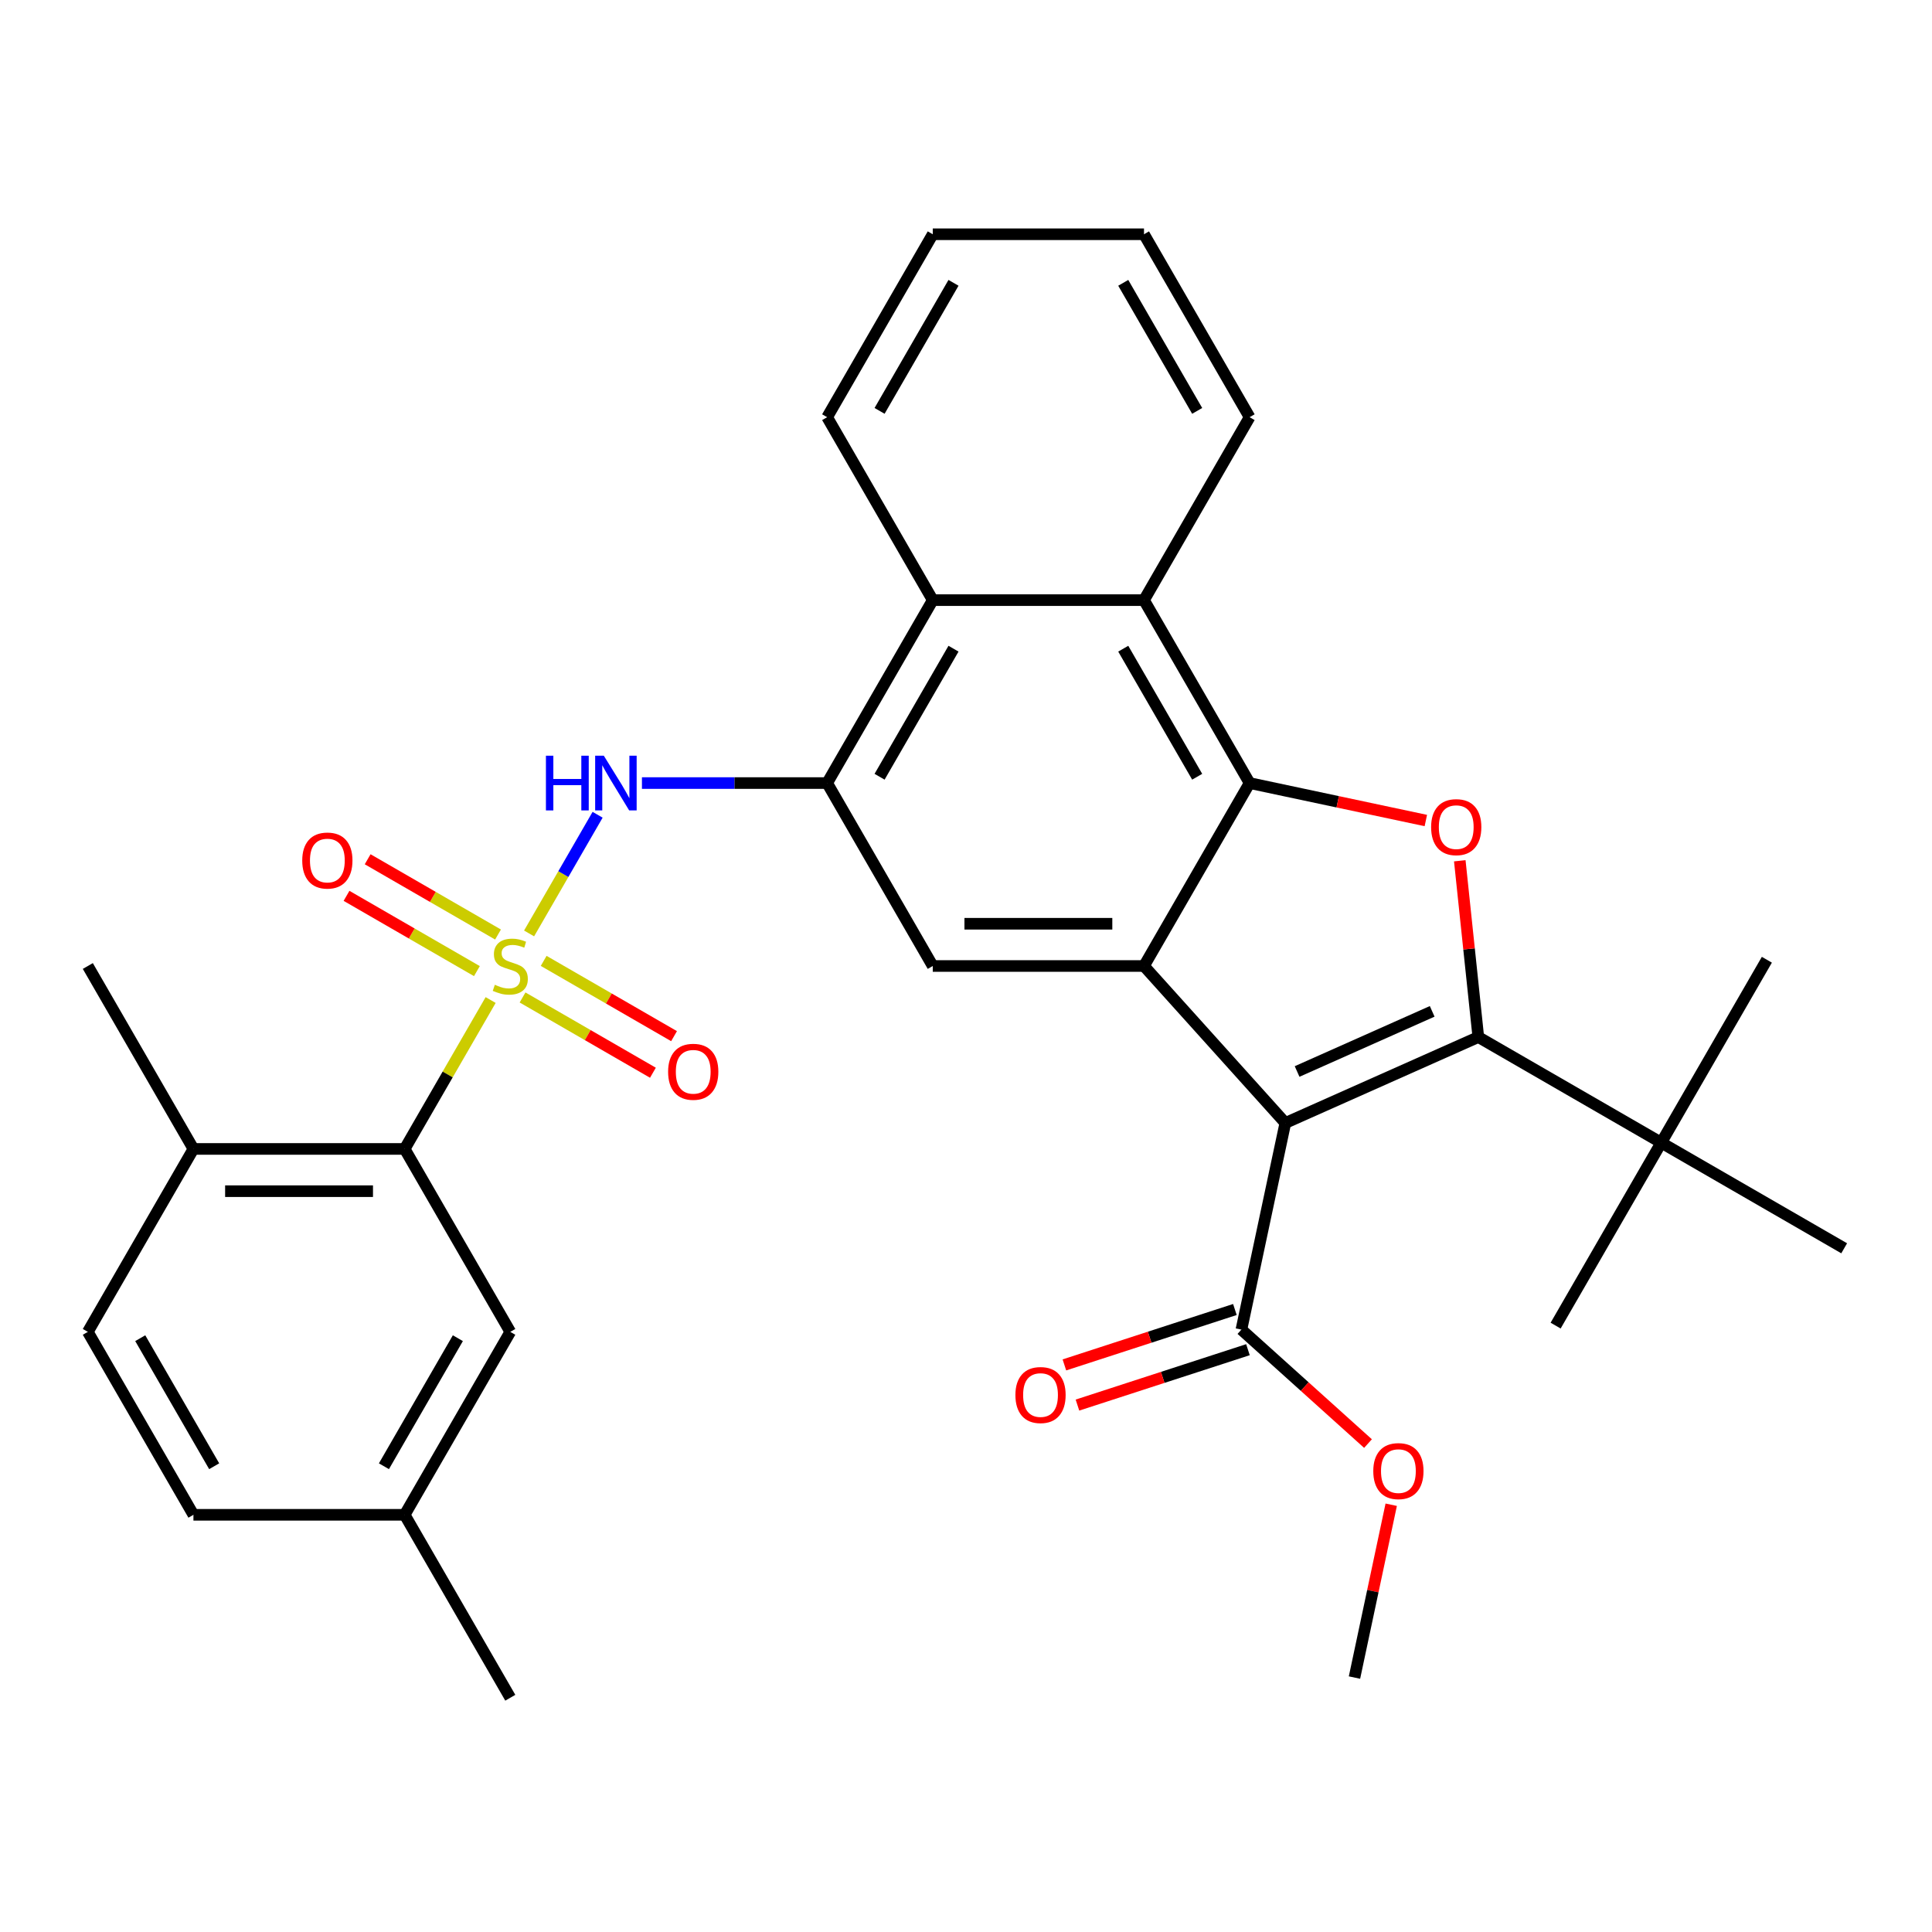 <?xml version='1.0' encoding='iso-8859-1'?>
<svg version='1.1' baseProfile='full'
              xmlns='http://www.w3.org/2000/svg'
                      xmlns:rdkit='http://www.rdkit.org/xml'
                      xmlns:xlink='http://www.w3.org/1999/xlink'
                  xml:space='preserve'
width='1000px' height='1000px' viewBox='0 0 1000 1000'>
<!-- END OF HEADER -->
<rect style='opacity:1.0;fill:#FFFFFF;stroke:none' width='1000' height='1000' x='0' y='0'> </rect>
<path class='bond-5' d='M 273.855,483.147 L 291.587,452.433' style='fill:none;fill-rule:evenodd;stroke:#CCCC00;stroke-width:6px;stroke-linecap:butt;stroke-linejoin:miter;stroke-opacity:1' />
<path class='bond-5' d='M 291.587,452.433 L 309.32,421.72' style='fill:none;fill-rule:evenodd;stroke:#0000FF;stroke-width:6px;stroke-linecap:butt;stroke-linejoin:miter;stroke-opacity:1' />
<path class='bond-7' d='M 253.956,517.613 L 231.706,556.15' style='fill:none;fill-rule:evenodd;stroke:#CCCC00;stroke-width:6px;stroke-linecap:butt;stroke-linejoin:miter;stroke-opacity:1' />
<path class='bond-7' d='M 231.706,556.15 L 209.457,594.687' style='fill:none;fill-rule:evenodd;stroke:#000000;stroke-width:6px;stroke-linecap:butt;stroke-linejoin:miter;stroke-opacity:1' />
<path class='bond-13' d='M 270.471,516.289 L 304.212,535.769' style='fill:none;fill-rule:evenodd;stroke:#CCCC00;stroke-width:6px;stroke-linecap:butt;stroke-linejoin:miter;stroke-opacity:1' />
<path class='bond-13' d='M 304.212,535.769 L 337.952,555.249' style='fill:none;fill-rule:evenodd;stroke:#FF0000;stroke-width:6px;stroke-linecap:butt;stroke-linejoin:miter;stroke-opacity:1' />
<path class='bond-13' d='M 281.405,497.352 L 315.145,516.832' style='fill:none;fill-rule:evenodd;stroke:#CCCC00;stroke-width:6px;stroke-linecap:butt;stroke-linejoin:miter;stroke-opacity:1' />
<path class='bond-13' d='M 315.145,516.832 L 348.886,536.312' style='fill:none;fill-rule:evenodd;stroke:#FF0000;stroke-width:6px;stroke-linecap:butt;stroke-linejoin:miter;stroke-opacity:1' />
<path class='bond-14' d='M 257.778,483.711 L 224.037,464.231' style='fill:none;fill-rule:evenodd;stroke:#CCCC00;stroke-width:6px;stroke-linecap:butt;stroke-linejoin:miter;stroke-opacity:1' />
<path class='bond-14' d='M 224.037,464.231 L 190.297,444.751' style='fill:none;fill-rule:evenodd;stroke:#FF0000;stroke-width:6px;stroke-linecap:butt;stroke-linejoin:miter;stroke-opacity:1' />
<path class='bond-14' d='M 246.844,502.648 L 213.104,483.168' style='fill:none;fill-rule:evenodd;stroke:#CCCC00;stroke-width:6px;stroke-linecap:butt;stroke-linejoin:miter;stroke-opacity:1' />
<path class='bond-14' d='M 213.104,483.168 L 179.363,463.688' style='fill:none;fill-rule:evenodd;stroke:#FF0000;stroke-width:6px;stroke-linecap:butt;stroke-linejoin:miter;stroke-opacity:1' />
<path class='bond-0' d='M 665.289,581.252 L 592.13,500' style='fill:none;fill-rule:evenodd;stroke:#000000;stroke-width:6px;stroke-linecap:butt;stroke-linejoin:miter;stroke-opacity:1' />
<path class='bond-1' d='M 665.289,581.252 L 765.172,536.781' style='fill:none;fill-rule:evenodd;stroke:#000000;stroke-width:6px;stroke-linecap:butt;stroke-linejoin:miter;stroke-opacity:1' />
<path class='bond-1' d='M 671.377,554.605 L 741.295,523.475' style='fill:none;fill-rule:evenodd;stroke:#000000;stroke-width:6px;stroke-linecap:butt;stroke-linejoin:miter;stroke-opacity:1' />
<path class='bond-10' d='M 665.289,581.252 L 642.557,688.198' style='fill:none;fill-rule:evenodd;stroke:#000000;stroke-width:6px;stroke-linecap:butt;stroke-linejoin:miter;stroke-opacity:1' />
<path class='bond-12' d='M 765.172,536.781 L 859.859,591.449' style='fill:none;fill-rule:evenodd;stroke:#000000;stroke-width:6px;stroke-linecap:butt;stroke-linejoin:miter;stroke-opacity:1' />
<path class='bond-35' d='M 765.172,536.781 L 760.377,491.16' style='fill:none;fill-rule:evenodd;stroke:#000000;stroke-width:6px;stroke-linecap:butt;stroke-linejoin:miter;stroke-opacity:1' />
<path class='bond-35' d='M 760.377,491.16 L 755.582,445.538' style='fill:none;fill-rule:evenodd;stroke:#FF0000;stroke-width:6px;stroke-linecap:butt;stroke-linejoin:miter;stroke-opacity:1' />
<path class='bond-2' d='M 592.13,500 L 482.795,500' style='fill:none;fill-rule:evenodd;stroke:#000000;stroke-width:6px;stroke-linecap:butt;stroke-linejoin:miter;stroke-opacity:1' />
<path class='bond-2' d='M 575.729,478.133 L 499.195,478.133' style='fill:none;fill-rule:evenodd;stroke:#000000;stroke-width:6px;stroke-linecap:butt;stroke-linejoin:miter;stroke-opacity:1' />
<path class='bond-33' d='M 592.13,500 L 646.797,405.313' style='fill:none;fill-rule:evenodd;stroke:#000000;stroke-width:6px;stroke-linecap:butt;stroke-linejoin:miter;stroke-opacity:1' />
<path class='bond-3' d='M 646.797,405.313 L 592.13,310.626' style='fill:none;fill-rule:evenodd;stroke:#000000;stroke-width:6px;stroke-linecap:butt;stroke-linejoin:miter;stroke-opacity:1' />
<path class='bond-3' d='M 619.66,402.044 L 581.392,335.763' style='fill:none;fill-rule:evenodd;stroke:#000000;stroke-width:6px;stroke-linecap:butt;stroke-linejoin:miter;stroke-opacity:1' />
<path class='bond-4' d='M 646.797,405.313 L 692.403,415.007' style='fill:none;fill-rule:evenodd;stroke:#000000;stroke-width:6px;stroke-linecap:butt;stroke-linejoin:miter;stroke-opacity:1' />
<path class='bond-4' d='M 692.403,415.007 L 738.01,424.701' style='fill:none;fill-rule:evenodd;stroke:#FF0000;stroke-width:6px;stroke-linecap:butt;stroke-linejoin:miter;stroke-opacity:1' />
<path class='bond-6' d='M 332.265,405.313 L 380.196,405.313' style='fill:none;fill-rule:evenodd;stroke:#0000FF;stroke-width:6px;stroke-linecap:butt;stroke-linejoin:miter;stroke-opacity:1' />
<path class='bond-6' d='M 380.196,405.313 L 428.127,405.313' style='fill:none;fill-rule:evenodd;stroke:#000000;stroke-width:6px;stroke-linecap:butt;stroke-linejoin:miter;stroke-opacity:1' />
<path class='bond-8' d='M 428.127,405.313 L 482.795,500' style='fill:none;fill-rule:evenodd;stroke:#000000;stroke-width:6px;stroke-linecap:butt;stroke-linejoin:miter;stroke-opacity:1' />
<path class='bond-11' d='M 428.127,405.313 L 482.795,310.626' style='fill:none;fill-rule:evenodd;stroke:#000000;stroke-width:6px;stroke-linecap:butt;stroke-linejoin:miter;stroke-opacity:1' />
<path class='bond-11' d='M 455.265,402.044 L 493.532,335.763' style='fill:none;fill-rule:evenodd;stroke:#000000;stroke-width:6px;stroke-linecap:butt;stroke-linejoin:miter;stroke-opacity:1' />
<path class='bond-15' d='M 209.457,594.687 L 100.122,594.687' style='fill:none;fill-rule:evenodd;stroke:#000000;stroke-width:6px;stroke-linecap:butt;stroke-linejoin:miter;stroke-opacity:1' />
<path class='bond-15' d='M 193.057,616.554 L 116.522,616.554' style='fill:none;fill-rule:evenodd;stroke:#000000;stroke-width:6px;stroke-linecap:butt;stroke-linejoin:miter;stroke-opacity:1' />
<path class='bond-16' d='M 209.457,594.687 L 264.125,689.374' style='fill:none;fill-rule:evenodd;stroke:#000000;stroke-width:6px;stroke-linecap:butt;stroke-linejoin:miter;stroke-opacity:1' />
<path class='bond-9' d='M 592.13,310.626 L 482.795,310.626' style='fill:none;fill-rule:evenodd;stroke:#000000;stroke-width:6px;stroke-linecap:butt;stroke-linejoin:miter;stroke-opacity:1' />
<path class='bond-22' d='M 592.13,310.626 L 646.797,215.939' style='fill:none;fill-rule:evenodd;stroke:#000000;stroke-width:6px;stroke-linecap:butt;stroke-linejoin:miter;stroke-opacity:1' />
<path class='bond-17' d='M 639.178,677.799 L 595.053,692.136' style='fill:none;fill-rule:evenodd;stroke:#000000;stroke-width:6px;stroke-linecap:butt;stroke-linejoin:miter;stroke-opacity:1' />
<path class='bond-17' d='M 595.053,692.136 L 550.928,706.473' style='fill:none;fill-rule:evenodd;stroke:#FF0000;stroke-width:6px;stroke-linecap:butt;stroke-linejoin:miter;stroke-opacity:1' />
<path class='bond-17' d='M 645.936,698.596 L 601.811,712.933' style='fill:none;fill-rule:evenodd;stroke:#000000;stroke-width:6px;stroke-linecap:butt;stroke-linejoin:miter;stroke-opacity:1' />
<path class='bond-17' d='M 601.811,712.933 L 557.685,727.27' style='fill:none;fill-rule:evenodd;stroke:#FF0000;stroke-width:6px;stroke-linecap:butt;stroke-linejoin:miter;stroke-opacity:1' />
<path class='bond-19' d='M 642.557,688.198 L 675.316,717.694' style='fill:none;fill-rule:evenodd;stroke:#000000;stroke-width:6px;stroke-linecap:butt;stroke-linejoin:miter;stroke-opacity:1' />
<path class='bond-19' d='M 675.316,717.694 L 708.075,747.191' style='fill:none;fill-rule:evenodd;stroke:#FF0000;stroke-width:6px;stroke-linecap:butt;stroke-linejoin:miter;stroke-opacity:1' />
<path class='bond-23' d='M 482.795,310.626 L 428.127,215.939' style='fill:none;fill-rule:evenodd;stroke:#000000;stroke-width:6px;stroke-linecap:butt;stroke-linejoin:miter;stroke-opacity:1' />
<path class='bond-24' d='M 859.859,591.449 L 914.526,496.762' style='fill:none;fill-rule:evenodd;stroke:#000000;stroke-width:6px;stroke-linecap:butt;stroke-linejoin:miter;stroke-opacity:1' />
<path class='bond-25' d='M 859.859,591.449 L 805.191,686.136' style='fill:none;fill-rule:evenodd;stroke:#000000;stroke-width:6px;stroke-linecap:butt;stroke-linejoin:miter;stroke-opacity:1' />
<path class='bond-26' d='M 859.859,591.449 L 954.545,646.116' style='fill:none;fill-rule:evenodd;stroke:#000000;stroke-width:6px;stroke-linecap:butt;stroke-linejoin:miter;stroke-opacity:1' />
<path class='bond-18' d='M 100.122,594.687 L 45.455,689.374' style='fill:none;fill-rule:evenodd;stroke:#000000;stroke-width:6px;stroke-linecap:butt;stroke-linejoin:miter;stroke-opacity:1' />
<path class='bond-27' d='M 100.122,594.687 L 45.455,500' style='fill:none;fill-rule:evenodd;stroke:#000000;stroke-width:6px;stroke-linecap:butt;stroke-linejoin:miter;stroke-opacity:1' />
<path class='bond-20' d='M 264.125,689.374 L 209.457,784.061' style='fill:none;fill-rule:evenodd;stroke:#000000;stroke-width:6px;stroke-linecap:butt;stroke-linejoin:miter;stroke-opacity:1' />
<path class='bond-20' d='M 236.987,692.643 L 198.72,758.924' style='fill:none;fill-rule:evenodd;stroke:#000000;stroke-width:6px;stroke-linecap:butt;stroke-linejoin:miter;stroke-opacity:1' />
<path class='bond-32' d='M 45.455,689.374 L 100.122,784.061' style='fill:none;fill-rule:evenodd;stroke:#000000;stroke-width:6px;stroke-linecap:butt;stroke-linejoin:miter;stroke-opacity:1' />
<path class='bond-32' d='M 72.592,692.643 L 110.859,758.924' style='fill:none;fill-rule:evenodd;stroke:#000000;stroke-width:6px;stroke-linecap:butt;stroke-linejoin:miter;stroke-opacity:1' />
<path class='bond-29' d='M 720.091,778.85 L 710.584,823.577' style='fill:none;fill-rule:evenodd;stroke:#FF0000;stroke-width:6px;stroke-linecap:butt;stroke-linejoin:miter;stroke-opacity:1' />
<path class='bond-29' d='M 710.584,823.577 L 701.077,868.303' style='fill:none;fill-rule:evenodd;stroke:#000000;stroke-width:6px;stroke-linecap:butt;stroke-linejoin:miter;stroke-opacity:1' />
<path class='bond-21' d='M 209.457,784.061 L 100.122,784.061' style='fill:none;fill-rule:evenodd;stroke:#000000;stroke-width:6px;stroke-linecap:butt;stroke-linejoin:miter;stroke-opacity:1' />
<path class='bond-28' d='M 209.457,784.061 L 264.125,878.748' style='fill:none;fill-rule:evenodd;stroke:#000000;stroke-width:6px;stroke-linecap:butt;stroke-linejoin:miter;stroke-opacity:1' />
<path class='bond-34' d='M 646.797,215.939 L 592.13,121.252' style='fill:none;fill-rule:evenodd;stroke:#000000;stroke-width:6px;stroke-linecap:butt;stroke-linejoin:miter;stroke-opacity:1' />
<path class='bond-34' d='M 619.66,212.67 L 581.392,146.389' style='fill:none;fill-rule:evenodd;stroke:#000000;stroke-width:6px;stroke-linecap:butt;stroke-linejoin:miter;stroke-opacity:1' />
<path class='bond-31' d='M 428.127,215.939 L 482.795,121.252' style='fill:none;fill-rule:evenodd;stroke:#000000;stroke-width:6px;stroke-linecap:butt;stroke-linejoin:miter;stroke-opacity:1' />
<path class='bond-31' d='M 455.265,212.67 L 493.532,146.389' style='fill:none;fill-rule:evenodd;stroke:#000000;stroke-width:6px;stroke-linecap:butt;stroke-linejoin:miter;stroke-opacity:1' />
<path class='bond-30' d='M 592.13,121.252 L 482.795,121.252' style='fill:none;fill-rule:evenodd;stroke:#000000;stroke-width:6px;stroke-linecap:butt;stroke-linejoin:miter;stroke-opacity:1' />
<path  class='atom-0' d='M 256.125 509.72
Q 256.445 509.84, 257.765 510.4
Q 259.085 510.96, 260.525 511.32
Q 262.005 511.64, 263.445 511.64
Q 266.125 511.64, 267.685 510.36
Q 269.245 509.04, 269.245 506.76
Q 269.245 505.2, 268.445 504.24
Q 267.685 503.28, 266.485 502.76
Q 265.285 502.24, 263.285 501.64
Q 260.765 500.88, 259.245 500.16
Q 257.765 499.44, 256.685 497.92
Q 255.645 496.4, 255.645 493.84
Q 255.645 490.28, 258.045 488.08
Q 260.485 485.88, 265.285 485.88
Q 268.565 485.88, 272.285 487.44
L 271.365 490.52
Q 267.965 489.12, 265.405 489.12
Q 262.645 489.12, 261.125 490.28
Q 259.605 491.4, 259.645 493.36
Q 259.645 494.88, 260.405 495.8
Q 261.205 496.72, 262.325 497.24
Q 263.485 497.76, 265.405 498.36
Q 267.965 499.16, 269.485 499.96
Q 271.005 500.76, 272.085 502.4
Q 273.205 504, 273.205 506.76
Q 273.205 510.68, 270.565 512.8
Q 267.965 514.88, 263.605 514.88
Q 261.085 514.88, 259.165 514.32
Q 257.285 513.8, 255.045 512.88
L 256.125 509.72
' fill='#CCCC00'/>
<path  class='atom-5' d='M 740.743 428.125
Q 740.743 421.325, 744.103 417.525
Q 747.463 413.725, 753.743 413.725
Q 760.023 413.725, 763.383 417.525
Q 766.743 421.325, 766.743 428.125
Q 766.743 435.005, 763.343 438.925
Q 759.943 442.805, 753.743 442.805
Q 747.503 442.805, 744.103 438.925
Q 740.743 435.045, 740.743 428.125
M 753.743 439.605
Q 758.063 439.605, 760.383 436.725
Q 762.743 433.805, 762.743 428.125
Q 762.743 422.565, 760.383 419.765
Q 758.063 416.925, 753.743 416.925
Q 749.423 416.925, 747.063 419.725
Q 744.743 422.525, 744.743 428.125
Q 744.743 433.845, 747.063 436.725
Q 749.423 439.605, 753.743 439.605
' fill='#FF0000'/>
<path  class='atom-6' d='M 282.572 391.153
L 286.412 391.153
L 286.412 403.193
L 300.892 403.193
L 300.892 391.153
L 304.732 391.153
L 304.732 419.473
L 300.892 419.473
L 300.892 406.393
L 286.412 406.393
L 286.412 419.473
L 282.572 419.473
L 282.572 391.153
' fill='#0000FF'/>
<path  class='atom-6' d='M 312.532 391.153
L 321.812 406.153
Q 322.732 407.633, 324.212 410.313
Q 325.692 412.993, 325.772 413.153
L 325.772 391.153
L 329.532 391.153
L 329.532 419.473
L 325.652 419.473
L 315.692 403.073
Q 314.532 401.153, 313.292 398.953
Q 312.092 396.753, 311.732 396.073
L 311.732 419.473
L 308.052 419.473
L 308.052 391.153
L 312.532 391.153
' fill='#0000FF'/>
<path  class='atom-14' d='M 345.812 554.748
Q 345.812 547.948, 349.172 544.148
Q 352.532 540.348, 358.812 540.348
Q 365.092 540.348, 368.452 544.148
Q 371.812 547.948, 371.812 554.748
Q 371.812 561.628, 368.412 565.548
Q 365.012 569.428, 358.812 569.428
Q 352.572 569.428, 349.172 565.548
Q 345.812 561.668, 345.812 554.748
M 358.812 566.228
Q 363.132 566.228, 365.452 563.348
Q 367.812 560.428, 367.812 554.748
Q 367.812 549.188, 365.452 546.388
Q 363.132 543.548, 358.812 543.548
Q 354.492 543.548, 352.132 546.348
Q 349.812 549.148, 349.812 554.748
Q 349.812 560.468, 352.132 563.348
Q 354.492 566.228, 358.812 566.228
' fill='#FF0000'/>
<path  class='atom-15' d='M 156.438 445.412
Q 156.438 438.612, 159.798 434.812
Q 163.158 431.012, 169.438 431.012
Q 175.718 431.012, 179.078 434.812
Q 182.438 438.612, 182.438 445.412
Q 182.438 452.292, 179.038 456.212
Q 175.638 460.092, 169.438 460.092
Q 163.198 460.092, 159.798 456.212
Q 156.438 452.332, 156.438 445.412
M 169.438 456.892
Q 173.758 456.892, 176.078 454.012
Q 178.438 451.092, 178.438 445.412
Q 178.438 439.852, 176.078 437.052
Q 173.758 434.212, 169.438 434.212
Q 165.118 434.212, 162.758 437.012
Q 160.438 439.812, 160.438 445.412
Q 160.438 451.132, 162.758 454.012
Q 165.118 456.892, 169.438 456.892
' fill='#FF0000'/>
<path  class='atom-18' d='M 525.573 722.064
Q 525.573 715.264, 528.933 711.464
Q 532.293 707.664, 538.573 707.664
Q 544.853 707.664, 548.213 711.464
Q 551.573 715.264, 551.573 722.064
Q 551.573 728.944, 548.173 732.864
Q 544.773 736.744, 538.573 736.744
Q 532.333 736.744, 528.933 732.864
Q 525.573 728.984, 525.573 722.064
M 538.573 733.544
Q 542.893 733.544, 545.213 730.664
Q 547.573 727.744, 547.573 722.064
Q 547.573 716.504, 545.213 713.704
Q 542.893 710.864, 538.573 710.864
Q 534.253 710.864, 531.893 713.664
Q 529.573 716.464, 529.573 722.064
Q 529.573 727.784, 531.893 730.664
Q 534.253 733.544, 538.573 733.544
' fill='#FF0000'/>
<path  class='atom-20' d='M 710.809 761.437
Q 710.809 754.637, 714.169 750.837
Q 717.529 747.037, 723.809 747.037
Q 730.089 747.037, 733.449 750.837
Q 736.809 754.637, 736.809 761.437
Q 736.809 768.317, 733.409 772.237
Q 730.009 776.117, 723.809 776.117
Q 717.569 776.117, 714.169 772.237
Q 710.809 768.357, 710.809 761.437
M 723.809 772.917
Q 728.129 772.917, 730.449 770.037
Q 732.809 767.117, 732.809 761.437
Q 732.809 755.877, 730.449 753.077
Q 728.129 750.237, 723.809 750.237
Q 719.489 750.237, 717.129 753.037
Q 714.809 755.837, 714.809 761.437
Q 714.809 767.157, 717.129 770.037
Q 719.489 772.917, 723.809 772.917
' fill='#FF0000'/>
</svg>
